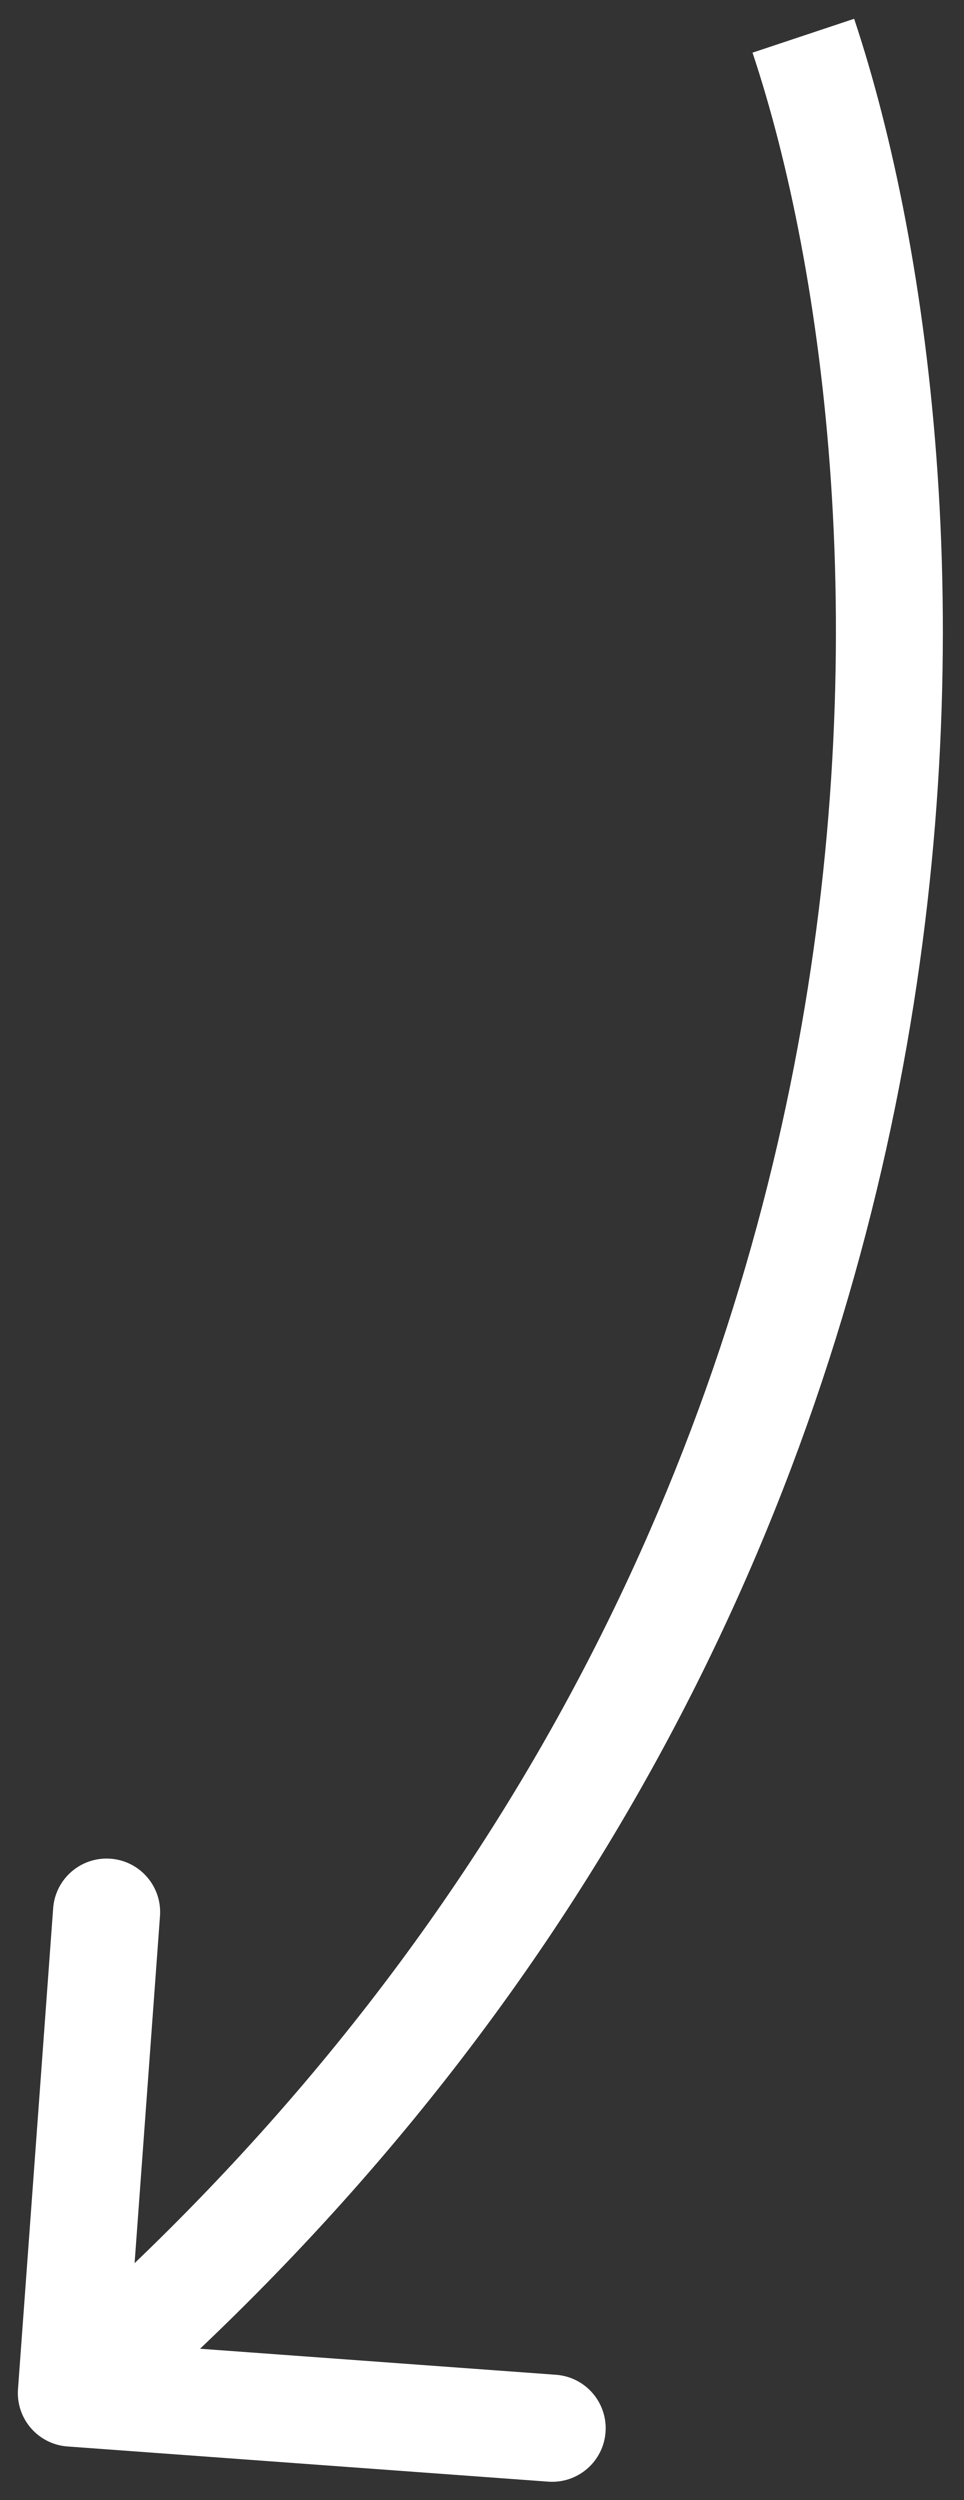 <?xml version="1.0" encoding="UTF-8"?> <svg xmlns="http://www.w3.org/2000/svg" width="27" height="70" viewBox="0 0 27 70" fill="none"><rect x="0" y="0" width="27" height="70" fill="#333333" stroke="none"/><path d="M0.504 66.891C0.444 67.717 1.064 68.436 1.891 68.496L15.354 69.481C16.181 69.542 16.9 68.921 16.96 68.095C17.02 67.268 16.4 66.55 15.573 66.489L3.605 65.614L4.481 53.645C4.542 52.819 3.921 52.1 3.095 52.04C2.268 51.98 1.55 52.6 1.489 53.426L0.504 66.891ZM21.077 1.474C25.113 13.583 26.828 43.576 1.02 65.865L2.98 68.135C29.972 44.824 28.22 13.417 23.923 0.526L21.077 1.474Z" fill="white"></path></svg> 